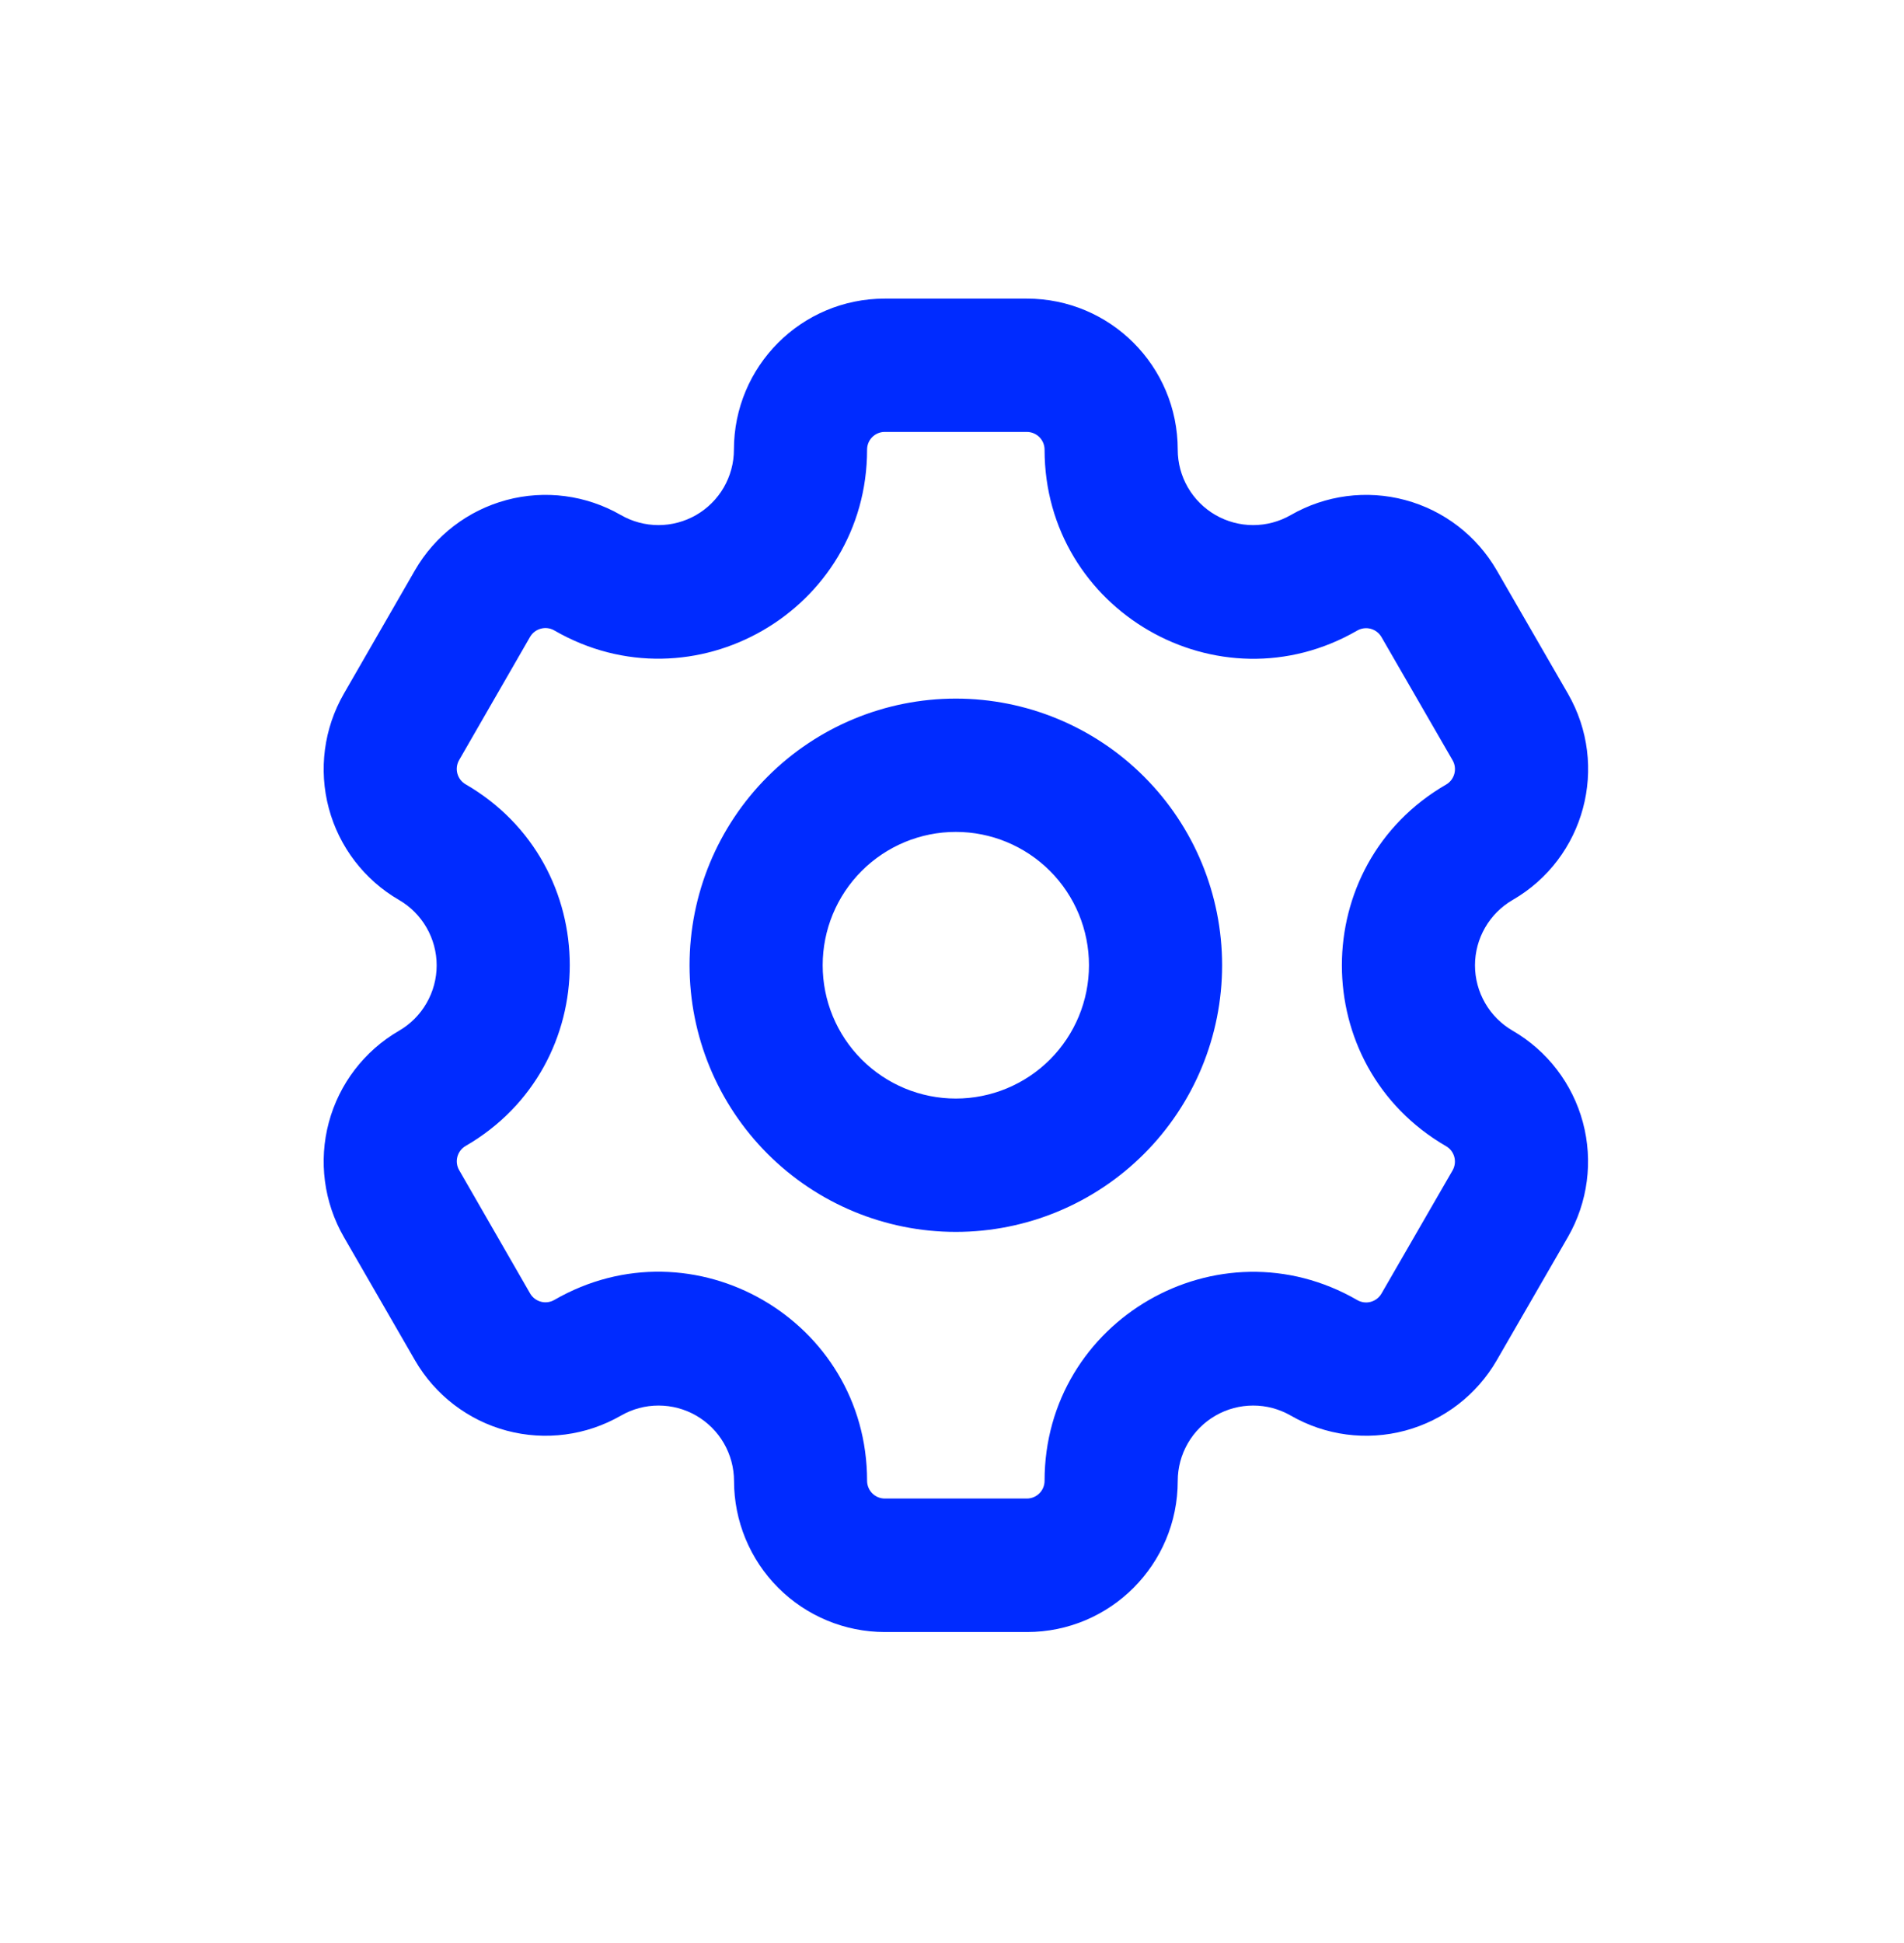 <svg width="50" height="51" viewBox="0 0 50 51" fill="none" xmlns="http://www.w3.org/2000/svg">
<path fill-rule="evenodd" clip-rule="evenodd" d="M23.233 11.337H26.965C27.089 11.337 27.207 11.387 27.295 11.474C27.382 11.562 27.431 11.68 27.431 11.804C27.431 16.022 31.995 18.661 35.645 16.549C35.752 16.489 35.878 16.473 35.996 16.505C36.114 16.537 36.215 16.614 36.277 16.72L38.147 19.958C38.208 20.065 38.224 20.191 38.192 20.31C38.16 20.429 38.083 20.531 37.976 20.593C34.326 22.702 34.326 27.974 37.976 30.086C38.082 30.148 38.159 30.248 38.191 30.367C38.223 30.485 38.207 30.611 38.147 30.718L36.277 33.956C36.215 34.062 36.114 34.139 35.996 34.171C35.878 34.203 35.752 34.187 35.645 34.126C31.995 32.015 27.431 34.651 27.431 38.867C27.431 38.99 27.383 39.109 27.296 39.196C27.209 39.284 27.091 39.333 26.968 39.334H23.236C23.112 39.334 22.994 39.285 22.906 39.197C22.819 39.109 22.77 38.991 22.77 38.867C22.77 34.649 18.206 32.013 14.555 34.122C14.449 34.183 14.322 34.199 14.203 34.167C14.085 34.135 13.983 34.058 13.921 33.951L12.057 30.713C11.996 30.607 11.98 30.481 12.011 30.363C12.043 30.244 12.119 30.143 12.225 30.081C15.875 27.97 15.875 22.697 12.225 20.585C12.12 20.524 12.043 20.423 12.011 20.305C11.979 20.188 11.995 20.062 12.054 19.956L13.921 16.715C13.984 16.609 14.085 16.532 14.204 16.501C14.323 16.469 14.449 16.486 14.555 16.547C18.206 18.658 22.77 16.02 22.77 11.802C22.77 11.545 22.977 11.337 23.233 11.337ZM19.273 11.804C19.273 9.611 21.045 7.838 23.233 7.838H26.965C29.156 7.838 30.928 9.611 30.928 11.804C30.928 12.152 31.02 12.493 31.194 12.794C31.368 13.094 31.618 13.344 31.919 13.518C32.22 13.691 32.561 13.783 32.908 13.783C33.255 13.783 33.596 13.692 33.897 13.519C34.807 12.995 35.887 12.853 36.901 13.125C37.915 13.397 38.779 14.06 39.305 14.97L41.175 18.208C42.268 20.105 41.617 22.527 39.725 23.621C39.424 23.795 39.174 24.045 39 24.347C38.826 24.648 38.734 24.99 38.734 25.338C38.734 25.686 38.826 26.028 39 26.329C39.174 26.631 39.424 26.881 39.725 27.055C40.633 27.581 41.296 28.446 41.568 29.461C41.84 30.476 41.698 31.557 41.175 32.468L39.305 35.706C38.779 36.615 37.915 37.279 36.901 37.551C35.887 37.823 34.807 37.681 33.897 37.157C33.596 36.984 33.255 36.892 32.908 36.893C32.561 36.893 32.22 36.984 31.919 37.158C31.618 37.332 31.368 37.581 31.194 37.882C31.02 38.183 30.928 38.524 30.928 38.872C30.928 41.062 29.156 42.838 26.968 42.838H23.236C22.185 42.837 21.178 42.419 20.435 41.675C19.693 40.932 19.276 39.923 19.276 38.872C19.275 38.524 19.183 38.183 19.009 37.882C18.835 37.581 18.585 37.332 18.284 37.158C17.983 36.984 17.642 36.893 17.295 36.893C16.948 36.892 16.607 36.984 16.306 37.157C15.396 37.681 14.316 37.823 13.302 37.551C12.288 37.279 11.424 36.615 10.898 35.706L9.029 32.468C8.505 31.557 8.363 30.476 8.635 29.461C8.907 28.446 9.57 27.581 10.479 27.055C10.779 26.881 11.029 26.631 11.202 26.329C11.375 26.028 11.467 25.687 11.467 25.339C11.467 24.991 11.375 24.65 11.202 24.349C11.029 24.048 10.779 23.797 10.479 23.623C9.57 23.097 8.907 22.232 8.635 21.217C8.363 20.202 8.505 19.121 9.029 18.21L10.896 14.97C11.421 14.06 12.286 13.397 13.3 13.125C14.314 12.853 15.394 12.995 16.304 13.519C16.605 13.692 16.946 13.783 17.293 13.783C17.64 13.783 17.981 13.691 18.282 13.518C18.583 13.344 18.833 13.094 19.007 12.794C19.18 12.493 19.273 12.152 19.273 11.804ZM28.597 25.336C28.597 26.264 28.229 27.154 27.573 27.81C26.917 28.466 26.028 28.835 25.1 28.835C24.173 28.835 23.284 28.466 22.628 27.81C21.972 27.154 21.604 26.264 21.604 25.336C21.604 24.407 21.972 23.517 22.628 22.861C23.284 22.205 24.173 21.836 25.1 21.836C26.028 21.836 26.917 22.205 27.573 22.861C28.229 23.517 28.597 24.407 28.597 25.336ZM32.093 25.336C32.093 27.192 31.357 28.972 30.045 30.285C28.734 31.597 26.955 32.335 25.1 32.335C23.246 32.335 21.467 31.597 20.156 30.285C18.844 28.972 18.108 27.192 18.108 25.336C18.108 23.479 18.844 21.699 20.156 20.387C21.467 19.074 23.246 18.337 25.1 18.337C26.955 18.337 28.734 19.074 30.045 20.387C31.357 21.699 32.093 23.479 32.093 25.336Z" fill="#002BFF"/>
</svg>
